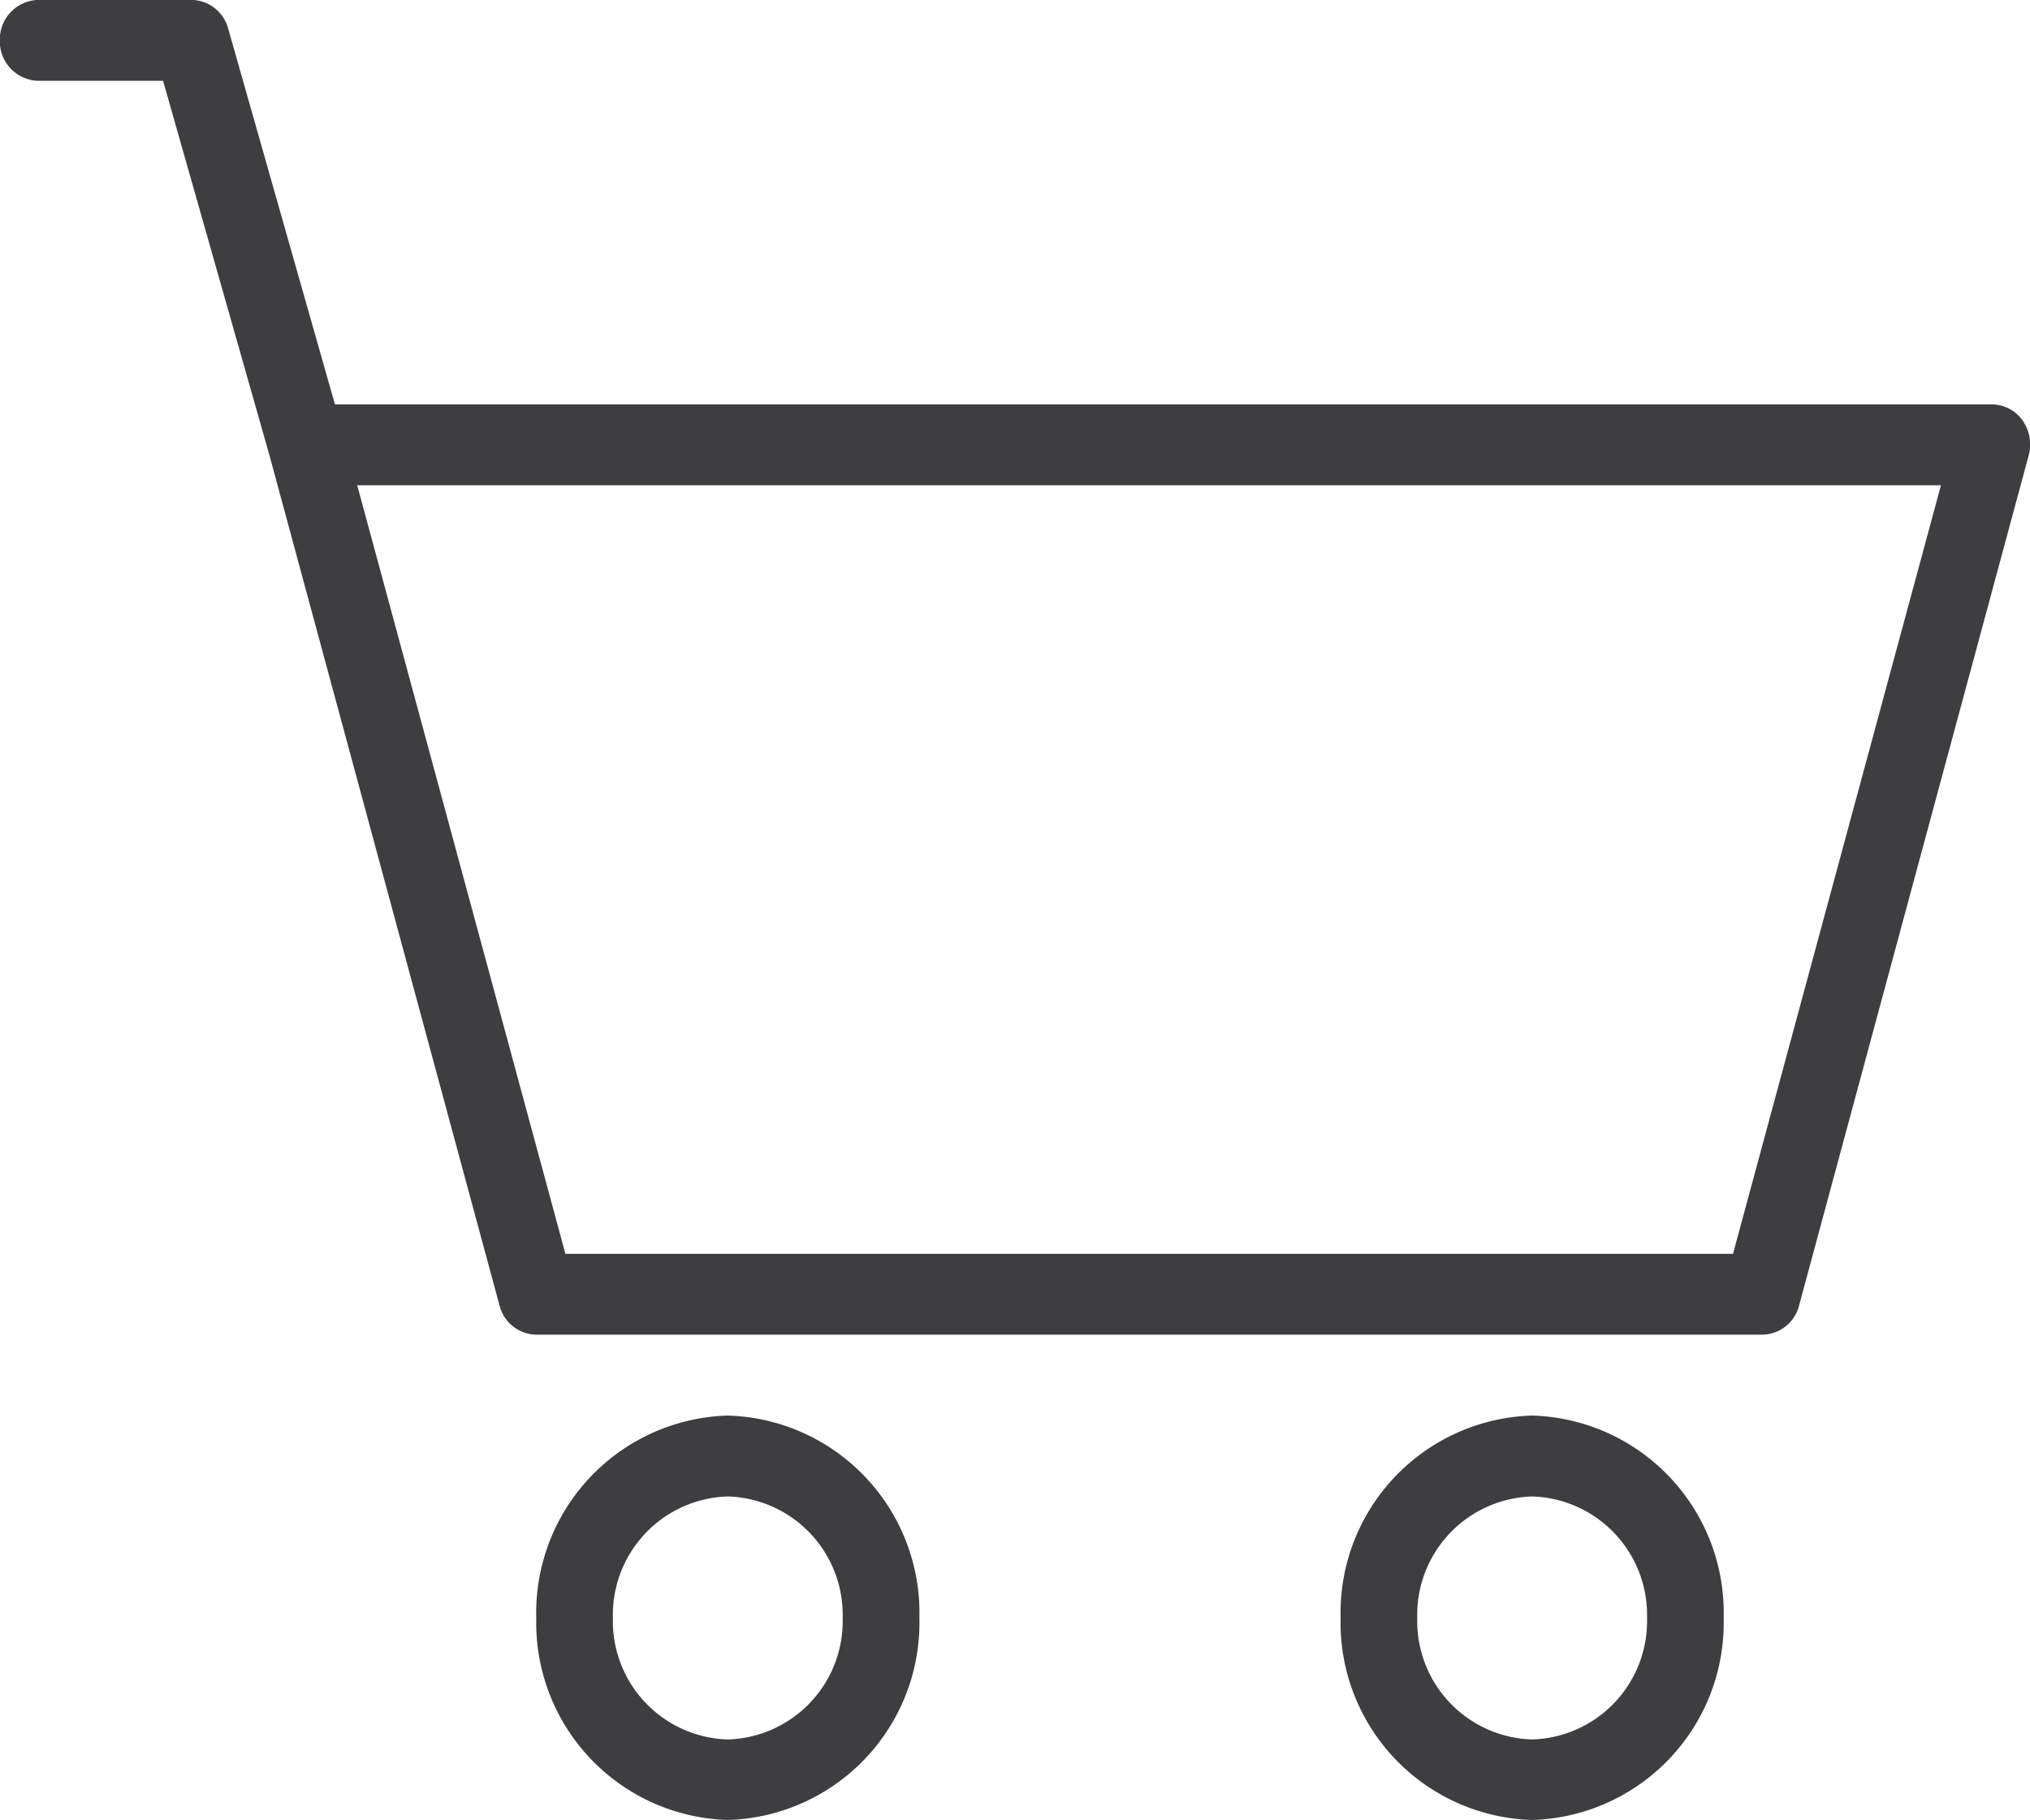 <svg xmlns="http://www.w3.org/2000/svg" width="26.328" height="23.601" viewBox="0 0 26.328 23.601"><defs><style>.a{fill:#3e3d40;}</style></defs><g transform="translate(4726.329 -8527)"><path class="a" d="M-.228,0A2.559,2.559,0,0,0-2.712,2.623,2.559,2.559,0,0,0-.228,5.244,2.559,2.559,0,0,0,2.257,2.623,2.559,2.559,0,0,0-.228,0m0,4.2a1.535,1.535,0,0,1-1.49-1.573A1.536,1.536,0,0,1-.228,1.049a1.536,1.536,0,0,1,1.49,1.574A1.535,1.535,0,0,1-.228,4.2" transform="translate(-4716.662 8545.356)"/><path class="a" d="M-.228,0A2.559,2.559,0,0,0-2.712,2.623,2.559,2.559,0,0,0-.228,5.244,2.558,2.558,0,0,0,2.256,2.623,2.558,2.558,0,0,0-.228,0m0,4.2a1.535,1.535,0,0,1-1.49-1.573A1.536,1.536,0,0,1-.228,1.049a1.536,1.536,0,0,1,1.49,1.574A1.535,1.535,0,0,1-.228,4.2" transform="translate(-4706.23 8545.356)"/><path class="a" d="M-2.4-.5a.491.491,0,0,0-.4-.209H-24.289l-1.384-4.871a.5.5,0,0,0-.475-.374h-1.987a.511.511,0,0,0-.5.524.511.511,0,0,0,.5.525h1.617l1.383,4.868,2.98,11.01a.5.5,0,0,0,.478.381h15.9a.5.5,0,0,0,.478-.381L-2.324-.04A.548.548,0,0,0-2.4-.5M-6.157,10.306H-21.3L-24,.34H-3.46Z" transform="translate(-4697.696 8532.953)"/></g></svg>